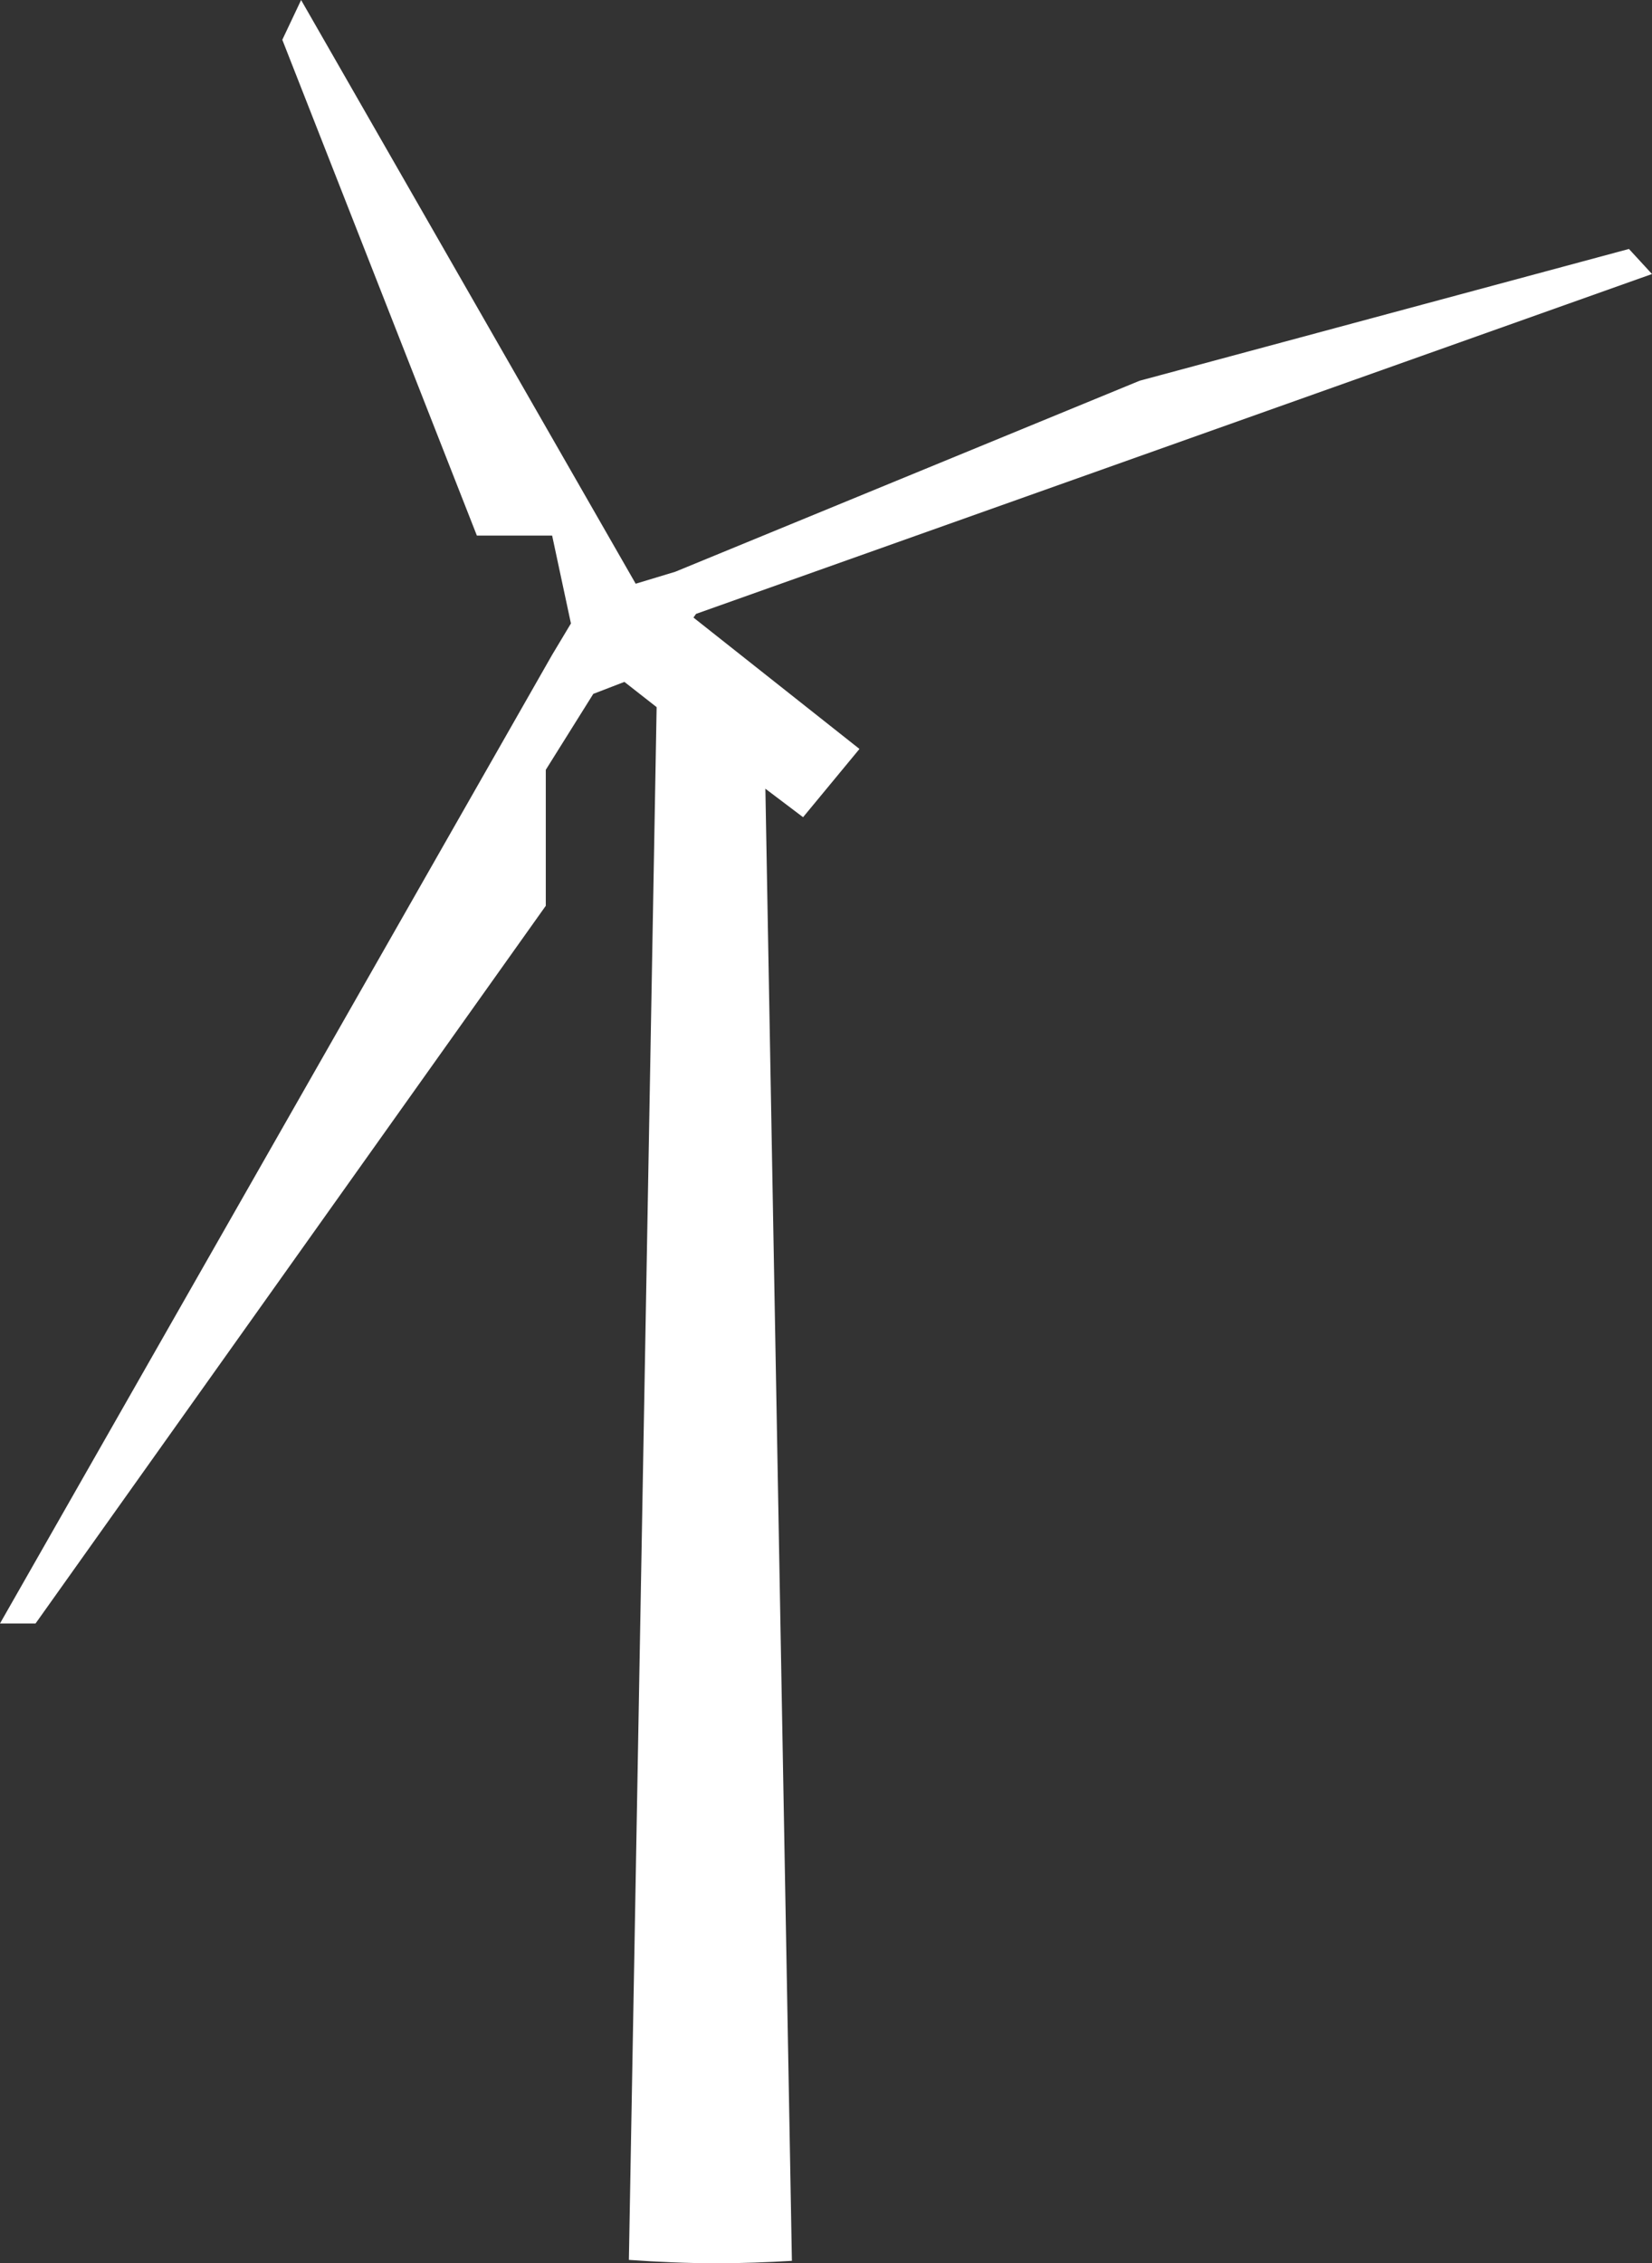 <svg xmlns="http://www.w3.org/2000/svg" width="55.188" height="75.571" viewBox="0 0 55.188 75.571">
  <rect x="0" y="0" width="55.188" height="75.571" fill="#333333" stroke="none"/>
  <g id="Group_28" data-name="Group 28" transform="translate(-967.3 -274.755)">
    <path id="Path_44" data-name="Path 44" d="M994.128,302.042l1.884-2.279-5.546-4.387.087-.123,31.935-11.348-.77-.837-16.346,4.4-15.513,6.378-1.323.4-11.177-19.49-.628,1.327,6.5,16.556h2.514l.628,2.934-.628,1.047L967.3,328.964h1.188L985.533,305v-4.54l1.587-2.536,1.039-.4,1.077.843-.927,51.848c.969.068,1.944.112,2.93.112.846,0,1.683-.031,2.516-.081l-.886-49.155Z" fill="#fff"/>
  </g>
</svg>
